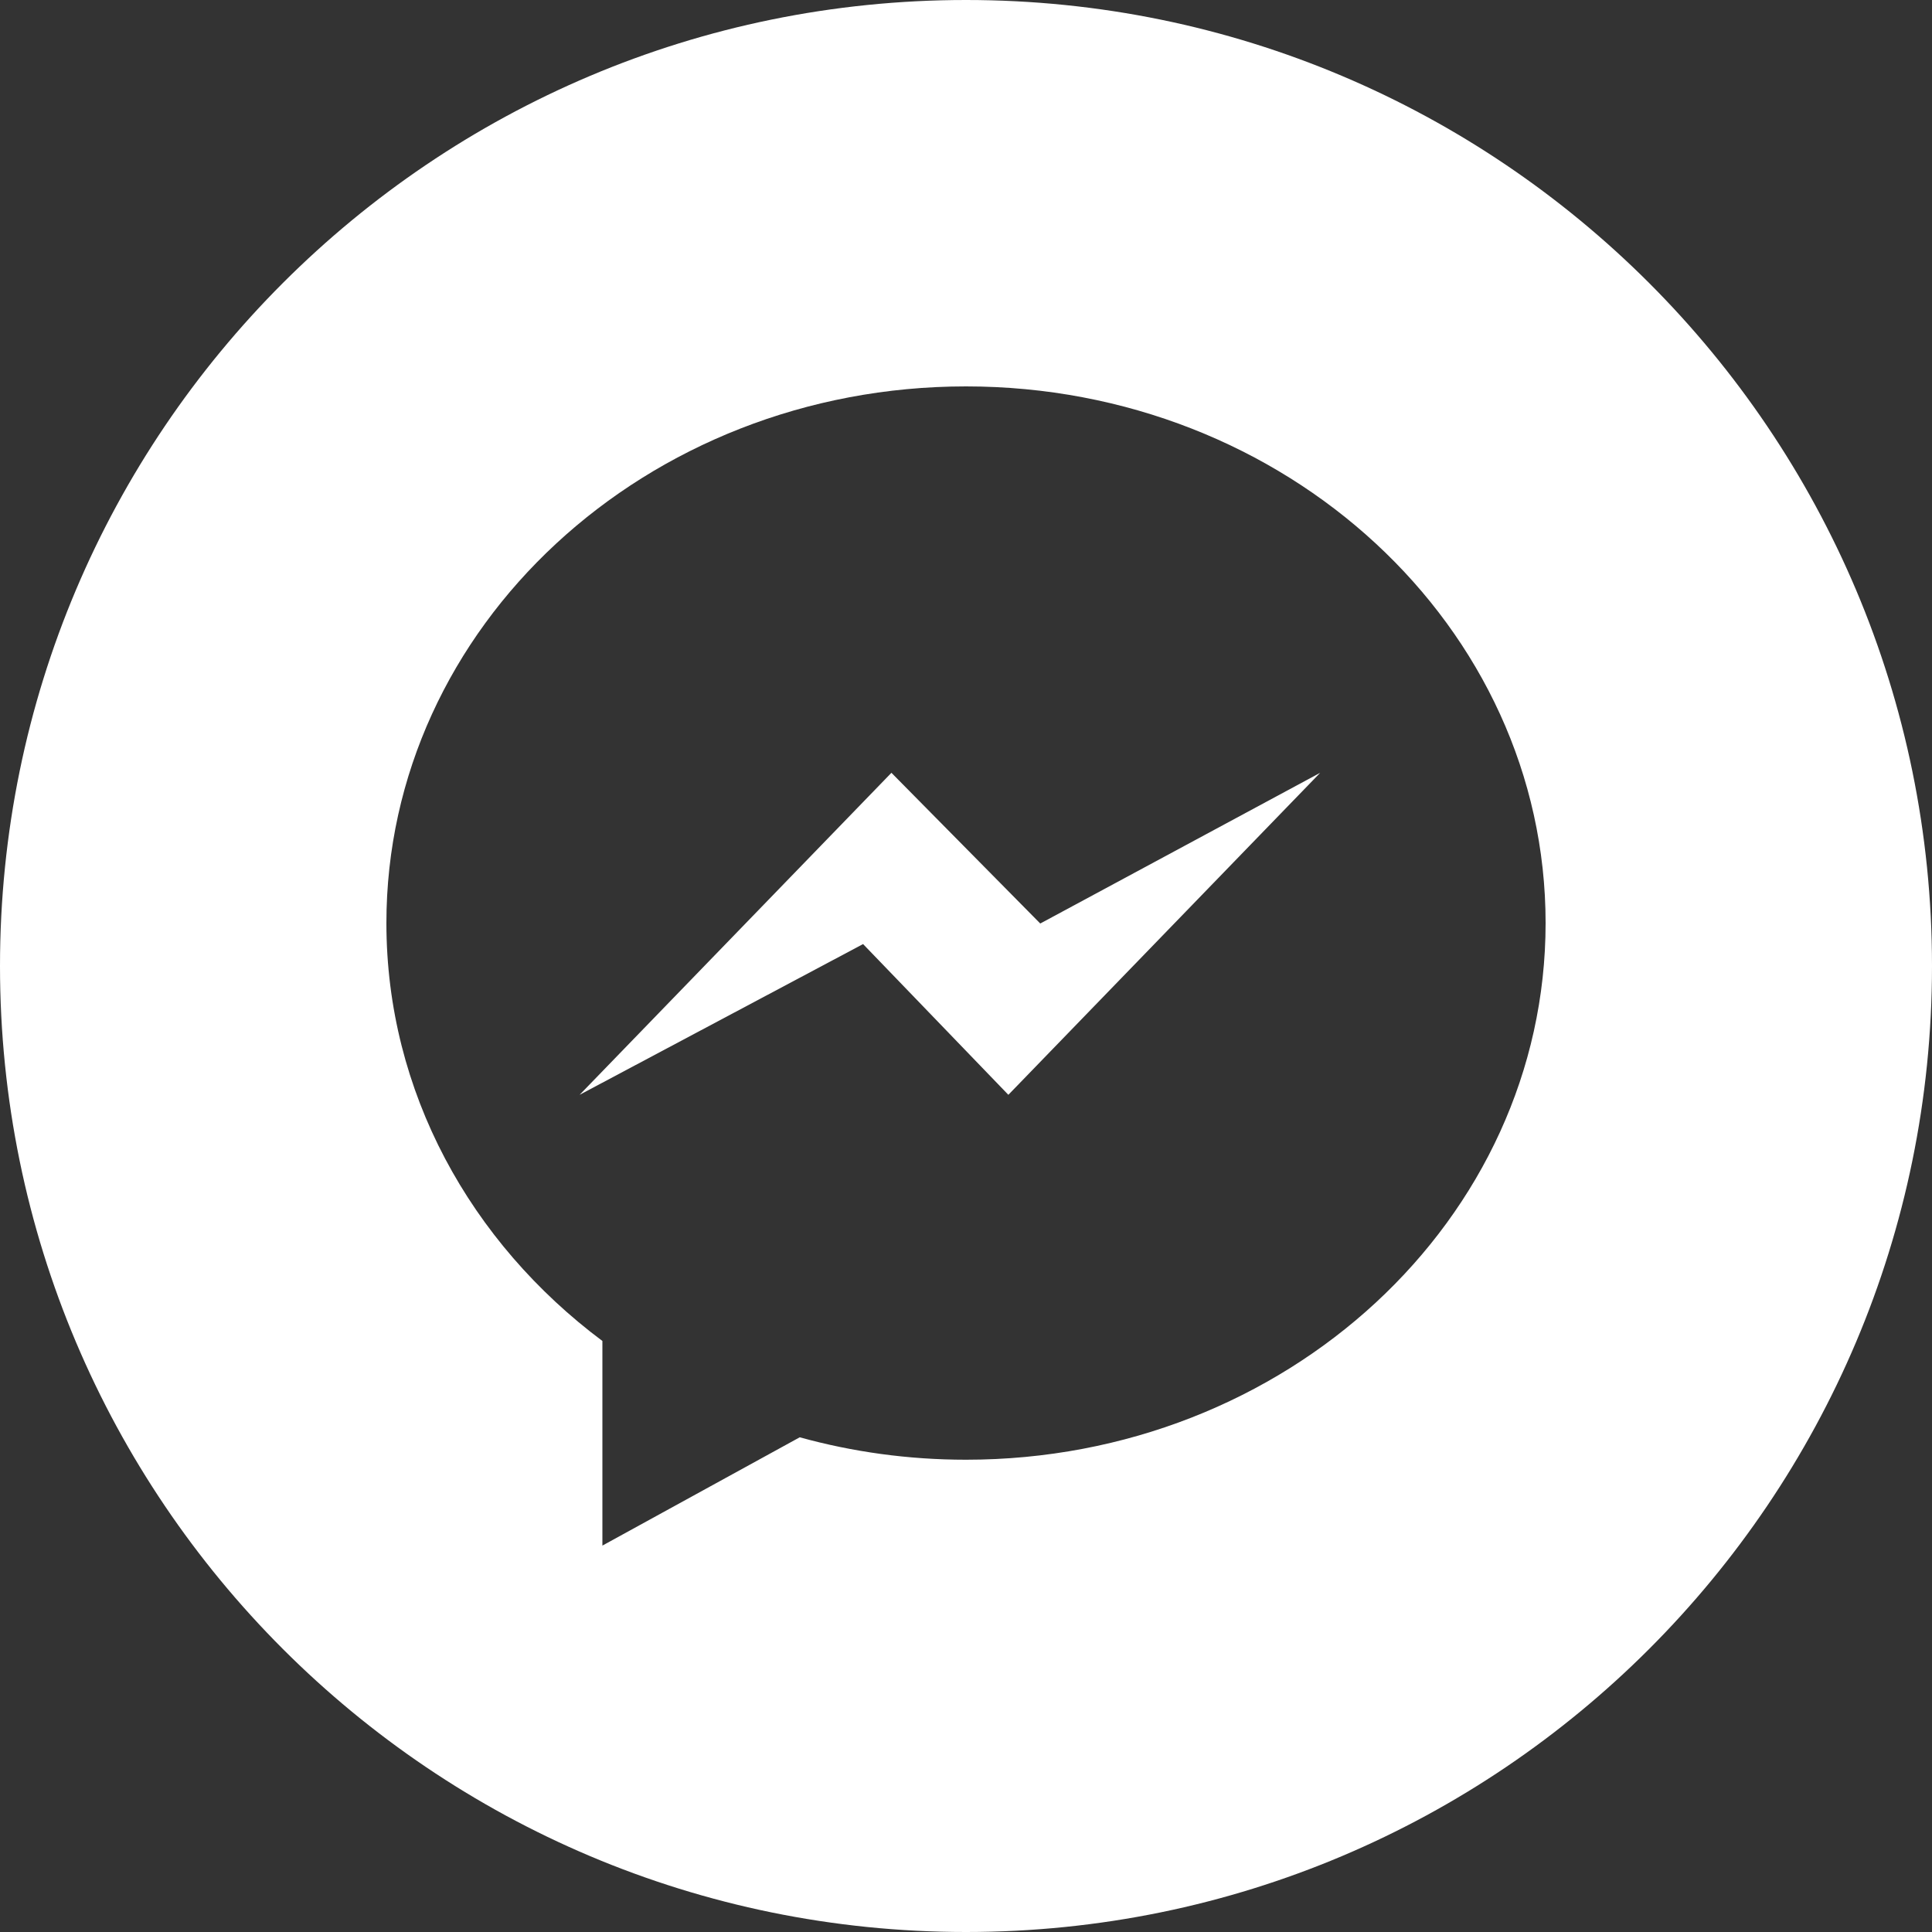 <svg width="80" height="80" viewBox="0 0 80 80" fill="none" xmlns="http://www.w3.org/2000/svg">
<rect x="0" y="0" width="80" height="80" fill="#333333" stroke="none"/>
<path fill-rule="evenodd" clip-rule="evenodd" d="M40 0C17.909 0 0 17.909 0 40C0 62.091 17.909 80 40 80C62.091 80 80 62.091 80 40C80 17.909 62.091 0 40 0ZM16 38.222C16 25.949 26.745 16 40 16C53.255 16 64 25.949 64 38.222C64 50.495 53.255 60.444 40 60.444C37.607 60.444 35.297 60.119 33.116 59.515L24.944 64V55.527C19.49 51.453 16 45.215 16 38.222Z" fill="white"/>
<path fill-rule="evenodd" clip-rule="evenodd" d="M41.754 45.334L35.738 39.092L24 45.334L36.912 32L43.075 38.241L54.666 32L41.754 45.334Z" fill="white"/>
</svg>
